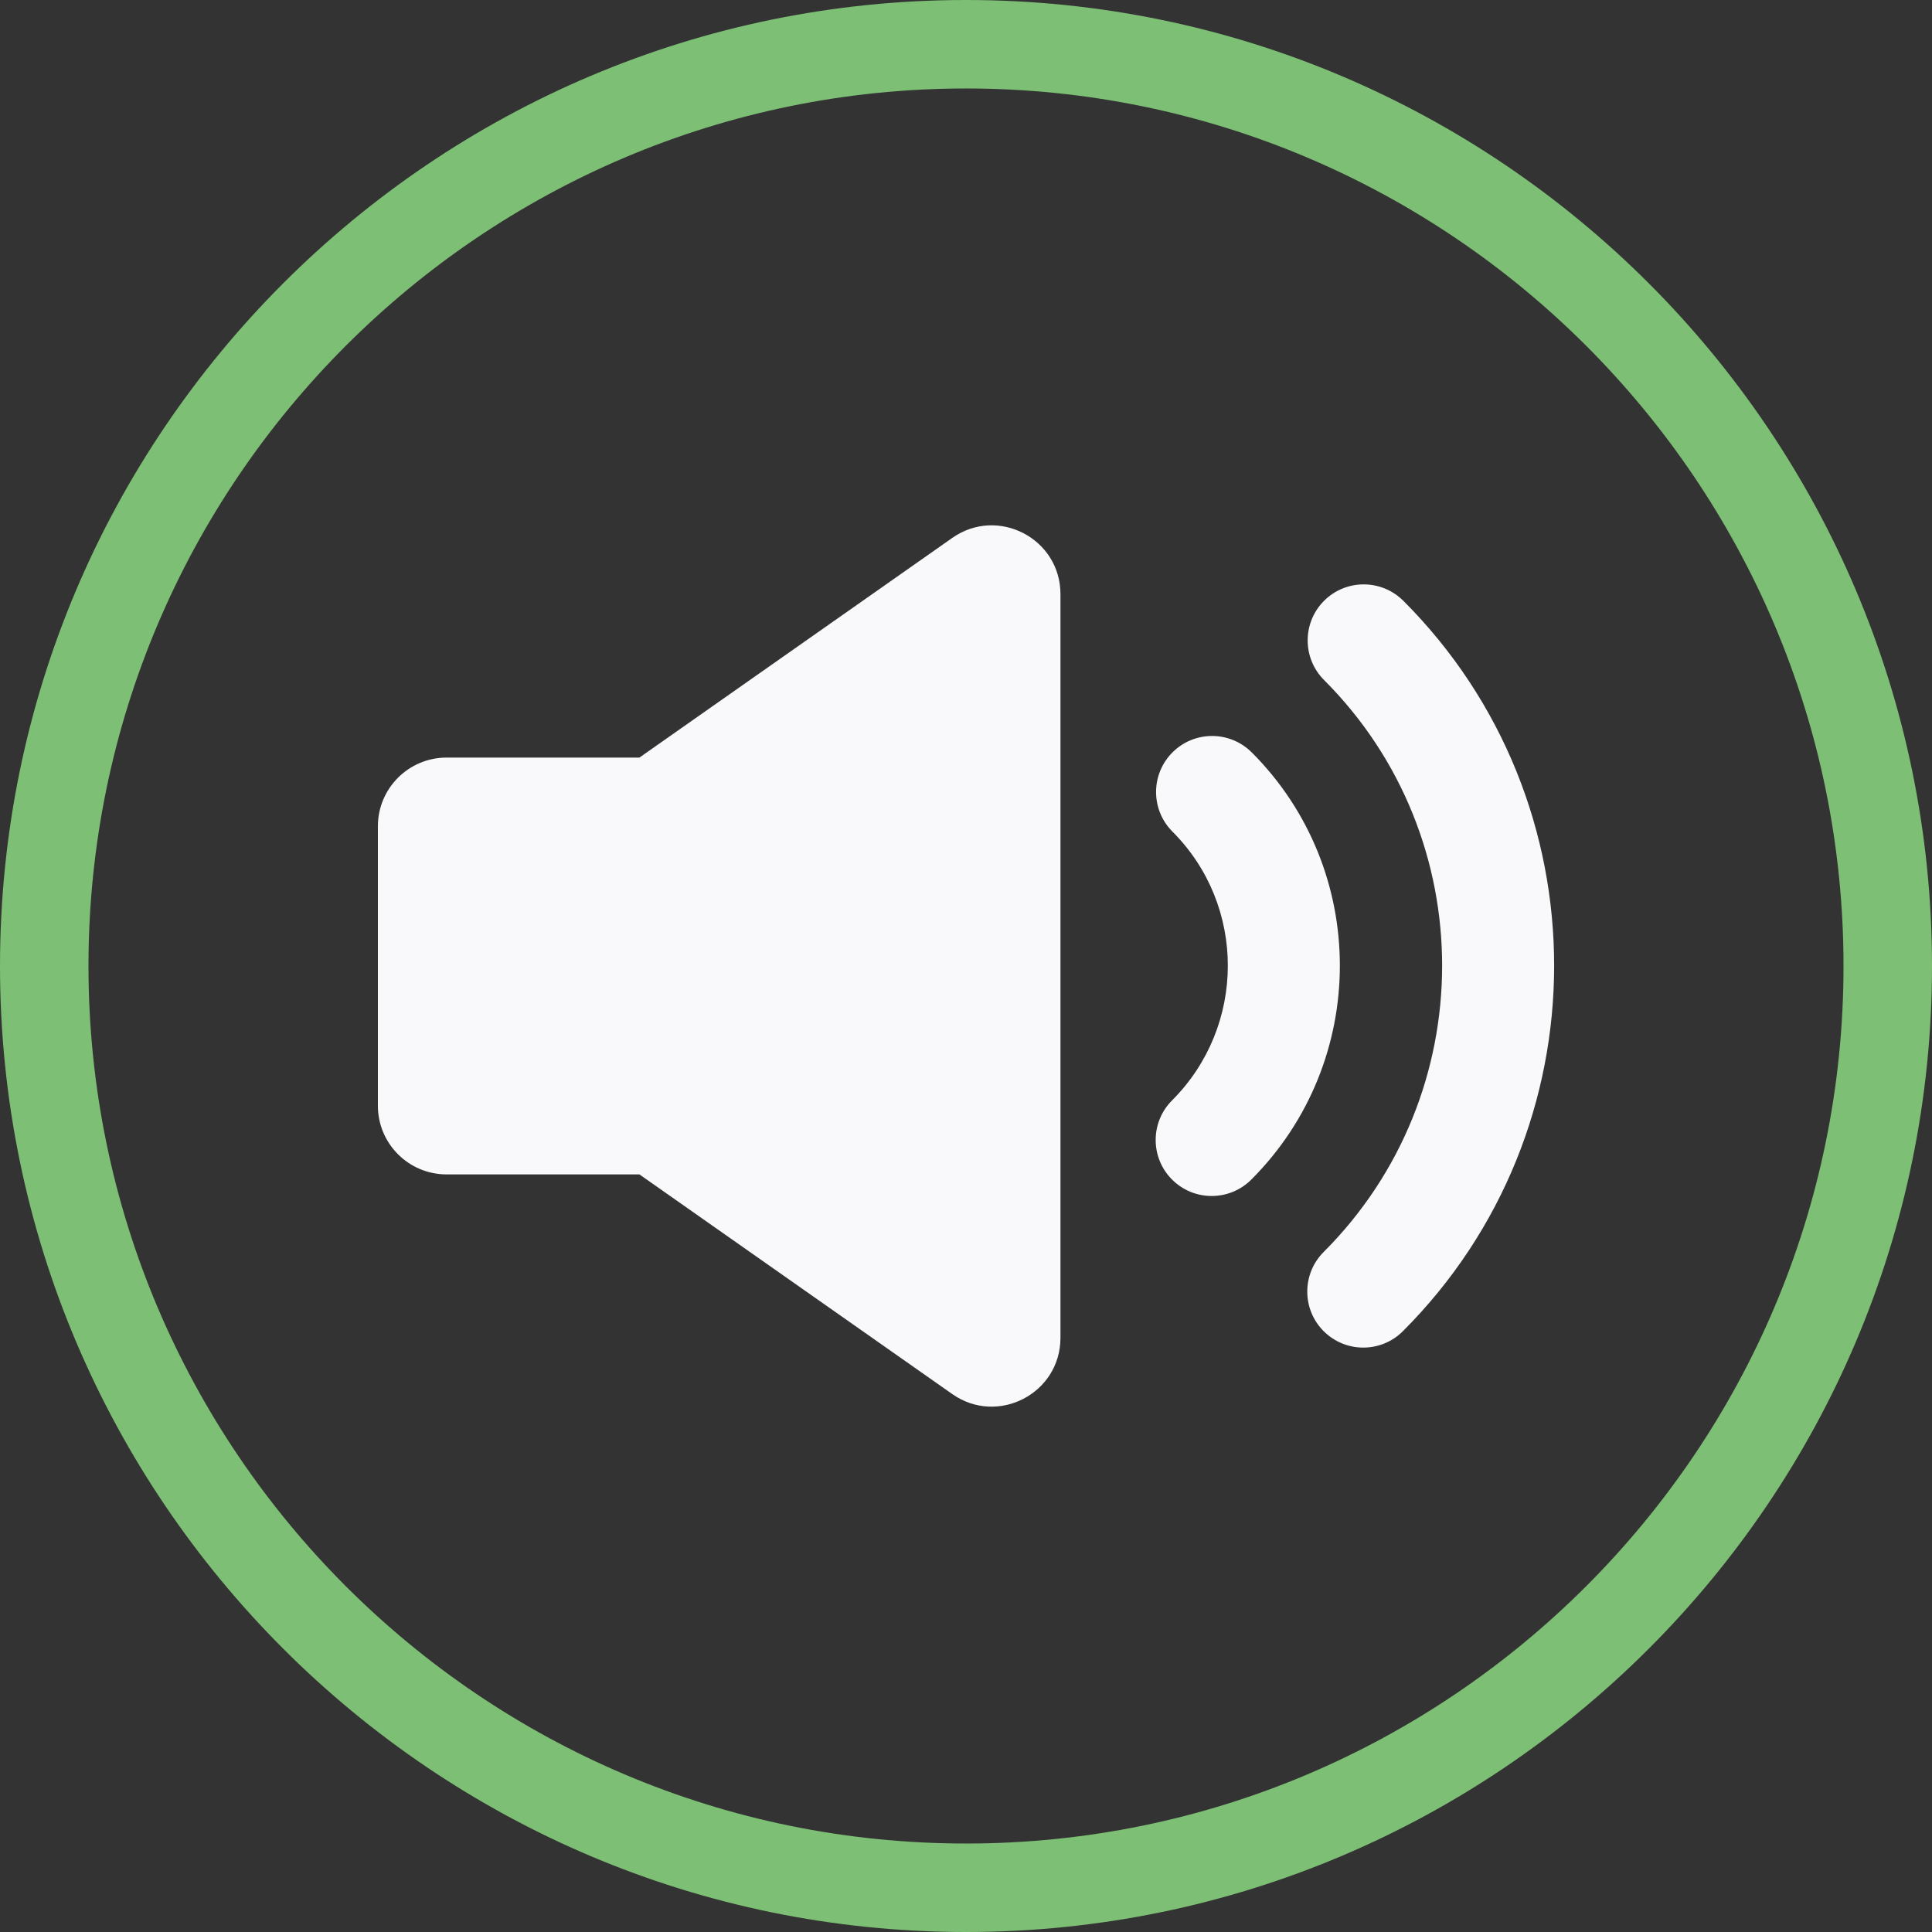 <?xml version="1.0" encoding="UTF-8"?>
<svg id="Layer_1" data-name="Layer 1" xmlns="http://www.w3.org/2000/svg" viewBox="0 0 959.9 959.9">
  <rect x="0" y="0" width="959.9" height="959.9" fill="#333333" stroke="none"/>
  <defs>
    <style>
      .cls-1 {
        fill: #f9f9fb;
      }

      .cls-2 {
        fill: #7dbf74;
      }
    </style>
  </defs>
  <path class="cls-2" d="m479.95,959.9C215.31,959.9,0,744.6,0,479.95S215.31,0,479.95,0s479.95,215.31,479.95,479.95-215.31,479.95-479.95,479.95Zm0-915.94c-240.4,0-435.99,195.59-435.99,435.99s195.59,435.99,435.99,435.99,435.99-195.59,435.99-435.99S720.36,43.96,479.95,43.96Z"/>
  <g>
    <path class="cls-1" d="m697.22,298.5c-10.87-10.87-28.5-10.87-39.37,0-10.86,10.87-10.86,28.5,0,39.37,78.29,78.29,78.2,205.76-.19,284.16-5.44,5.44-8.15,12.56-8.15,19.68s2.71,14.25,8.15,19.68c10.87,10.87,28.5,10.87,39.36,0,100.11-100.11,100.2-262.9.21-362.9Z"/>
    <path class="cls-1" d="m621.9,373.82c-10.87-10.87-28.5-10.87-39.37,0-10.86,10.87-10.86,28.5,0,39.37,36.76,36.76,36.66,96.65-.19,133.52-5.44,5.44-8.15,12.56-8.15,19.68s2.71,14.25,8.15,19.68c10.86,10.87,28.48,10.87,39.36,0,58.58-58.58,58.68-153.79.21-212.26Z"/>
    <path class="cls-1" d="m473.13,267.26l-155.45,109.14h-95.79c-18.85,0-34.14,15.28-34.14,34.13v138.83c0,18.85,15.29,34.13,34.14,34.13h95.79l155.45,109.14c22.61,15.88,53.75-.3,53.75-27.93v-369.51c0-27.64-31.14-43.81-53.75-27.93Z"/>
  </g>
</svg>